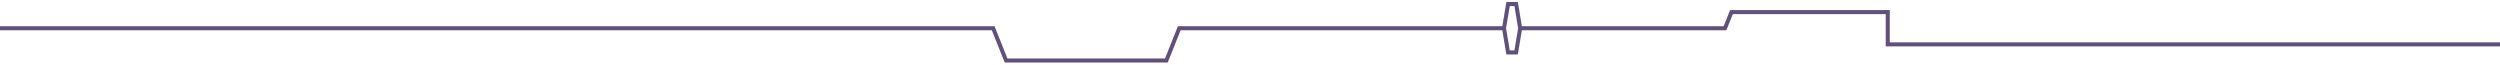 <?xml version="1.0" encoding="UTF-8"?> <svg xmlns="http://www.w3.org/2000/svg" width="620" height="16" viewBox="0 0 620 16" fill="none"> <path d="M0 7L246.309 7L249.505 15L289.263 15L292.459 7L373 7M620 11L468.163 11V3L429.404 3L427.806 7L377 7M377 7L376 13H374L373 7M377 7L376 1L374 1L373 7" stroke="#615179"></path> </svg> 
